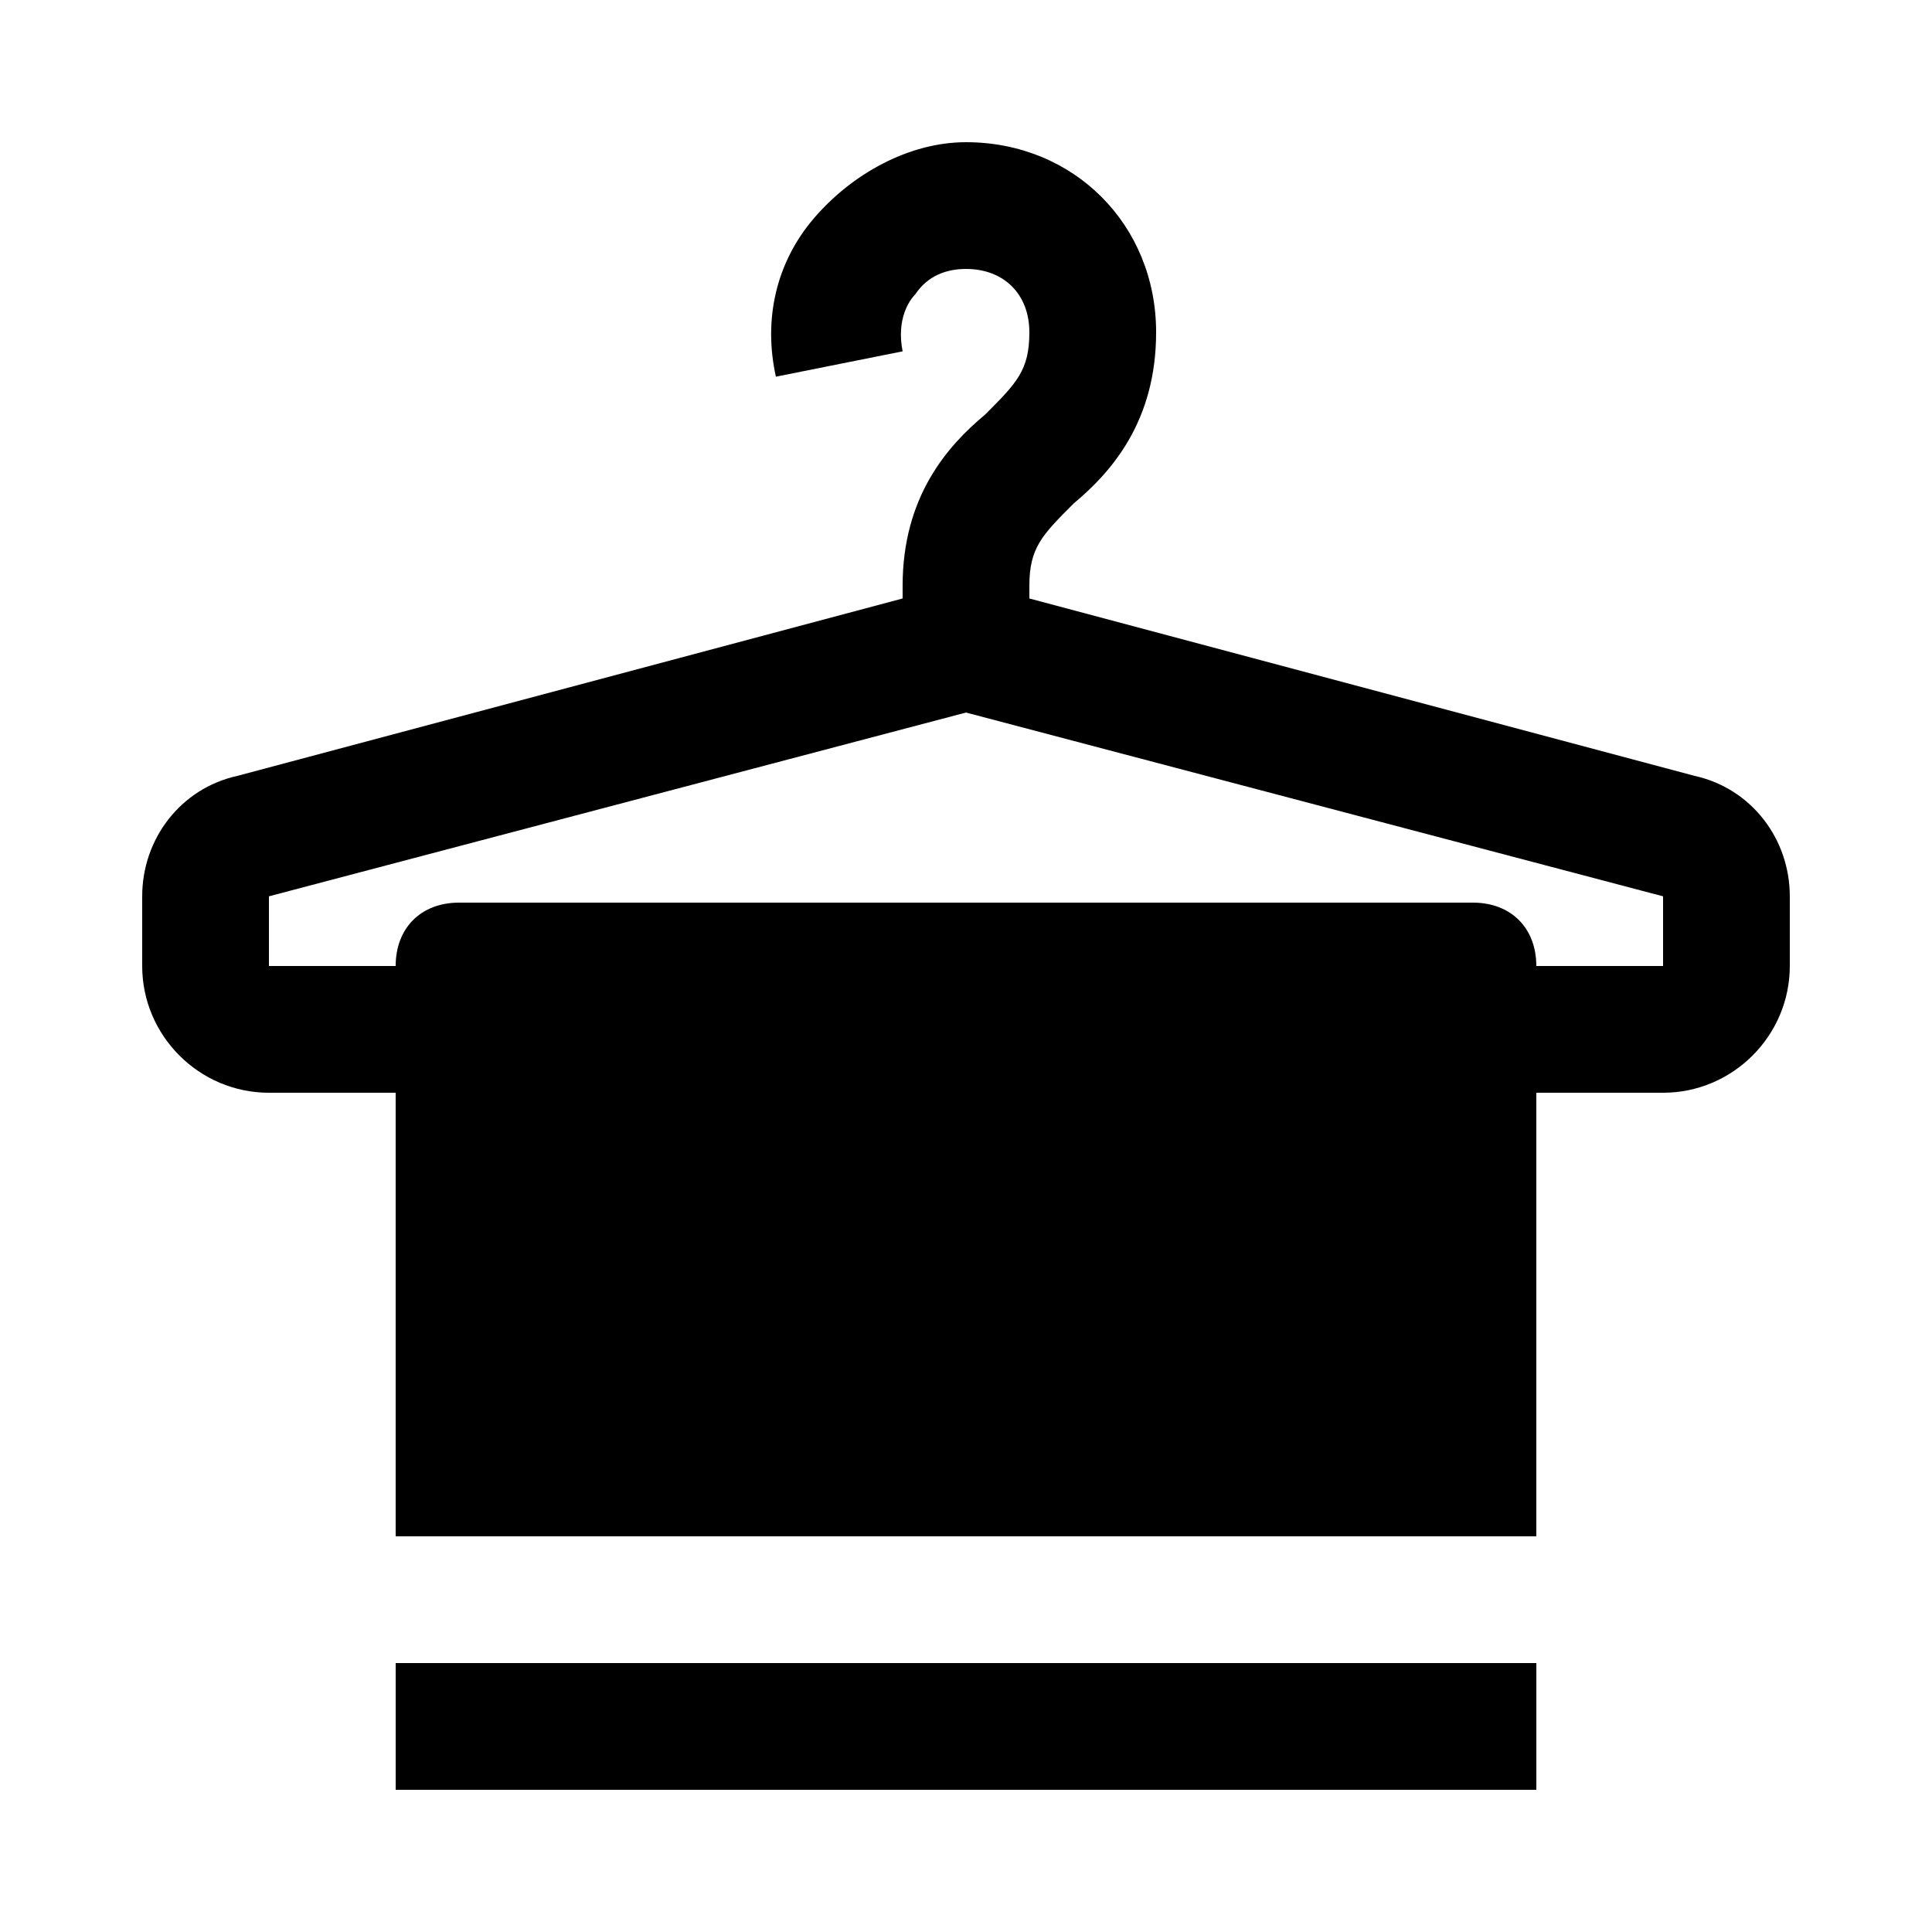 <?xml version="1.0" encoding="UTF-8"?>
<!-- Uploaded to: ICON Repo, www.svgrepo.com, Generator: ICON Repo Mixer Tools -->
<svg fill="#000000" width="800px" height="800px" version="1.1" viewBox="144 144 512 512" xmlns="http://www.w3.org/2000/svg">
 <g>
  <path d="m551.14 551.14v-151.14c0-10.078-6.719-16.793-16.793-16.793h-268.7c-10.078 0-16.793 6.719-16.793 16.793v151.14z"/>
  <path d="m248.86 584.73h302.29v33.586h-302.29z"/>
  <path d="m584.73 433.59h-369.46c-18.473 0-33.586-15.113-33.586-33.586v-18.473c-0.004-15.117 10.074-28.551 25.188-31.91l176.33-47.023v-3.356c0-23.512 11.754-36.945 21.832-45.344 8.398-8.398 11.758-11.758 11.758-21.832 0-10.078-6.719-16.793-16.793-16.793-5.039 0-10.078 1.68-13.434 6.719-1.68 1.68-5.039 6.719-3.359 15.113l-33.586 6.719c-3.359-15.113 0-30.23 10.078-41.984 10.07-11.758 25.184-20.156 40.301-20.156 28.551 0 50.383 21.832 50.383 50.383 0 23.512-11.754 36.945-21.832 45.344-8.398 8.395-11.758 11.754-11.758 21.832v3.359l176.33 47.02c15.113 3.359 25.191 16.793 25.191 31.906v18.477c0 18.473-15.113 33.586-33.586 33.586zm-184.73-100.76-184.73 48.703v18.473h369.46v-18.473z"/>
 </g>
</svg>